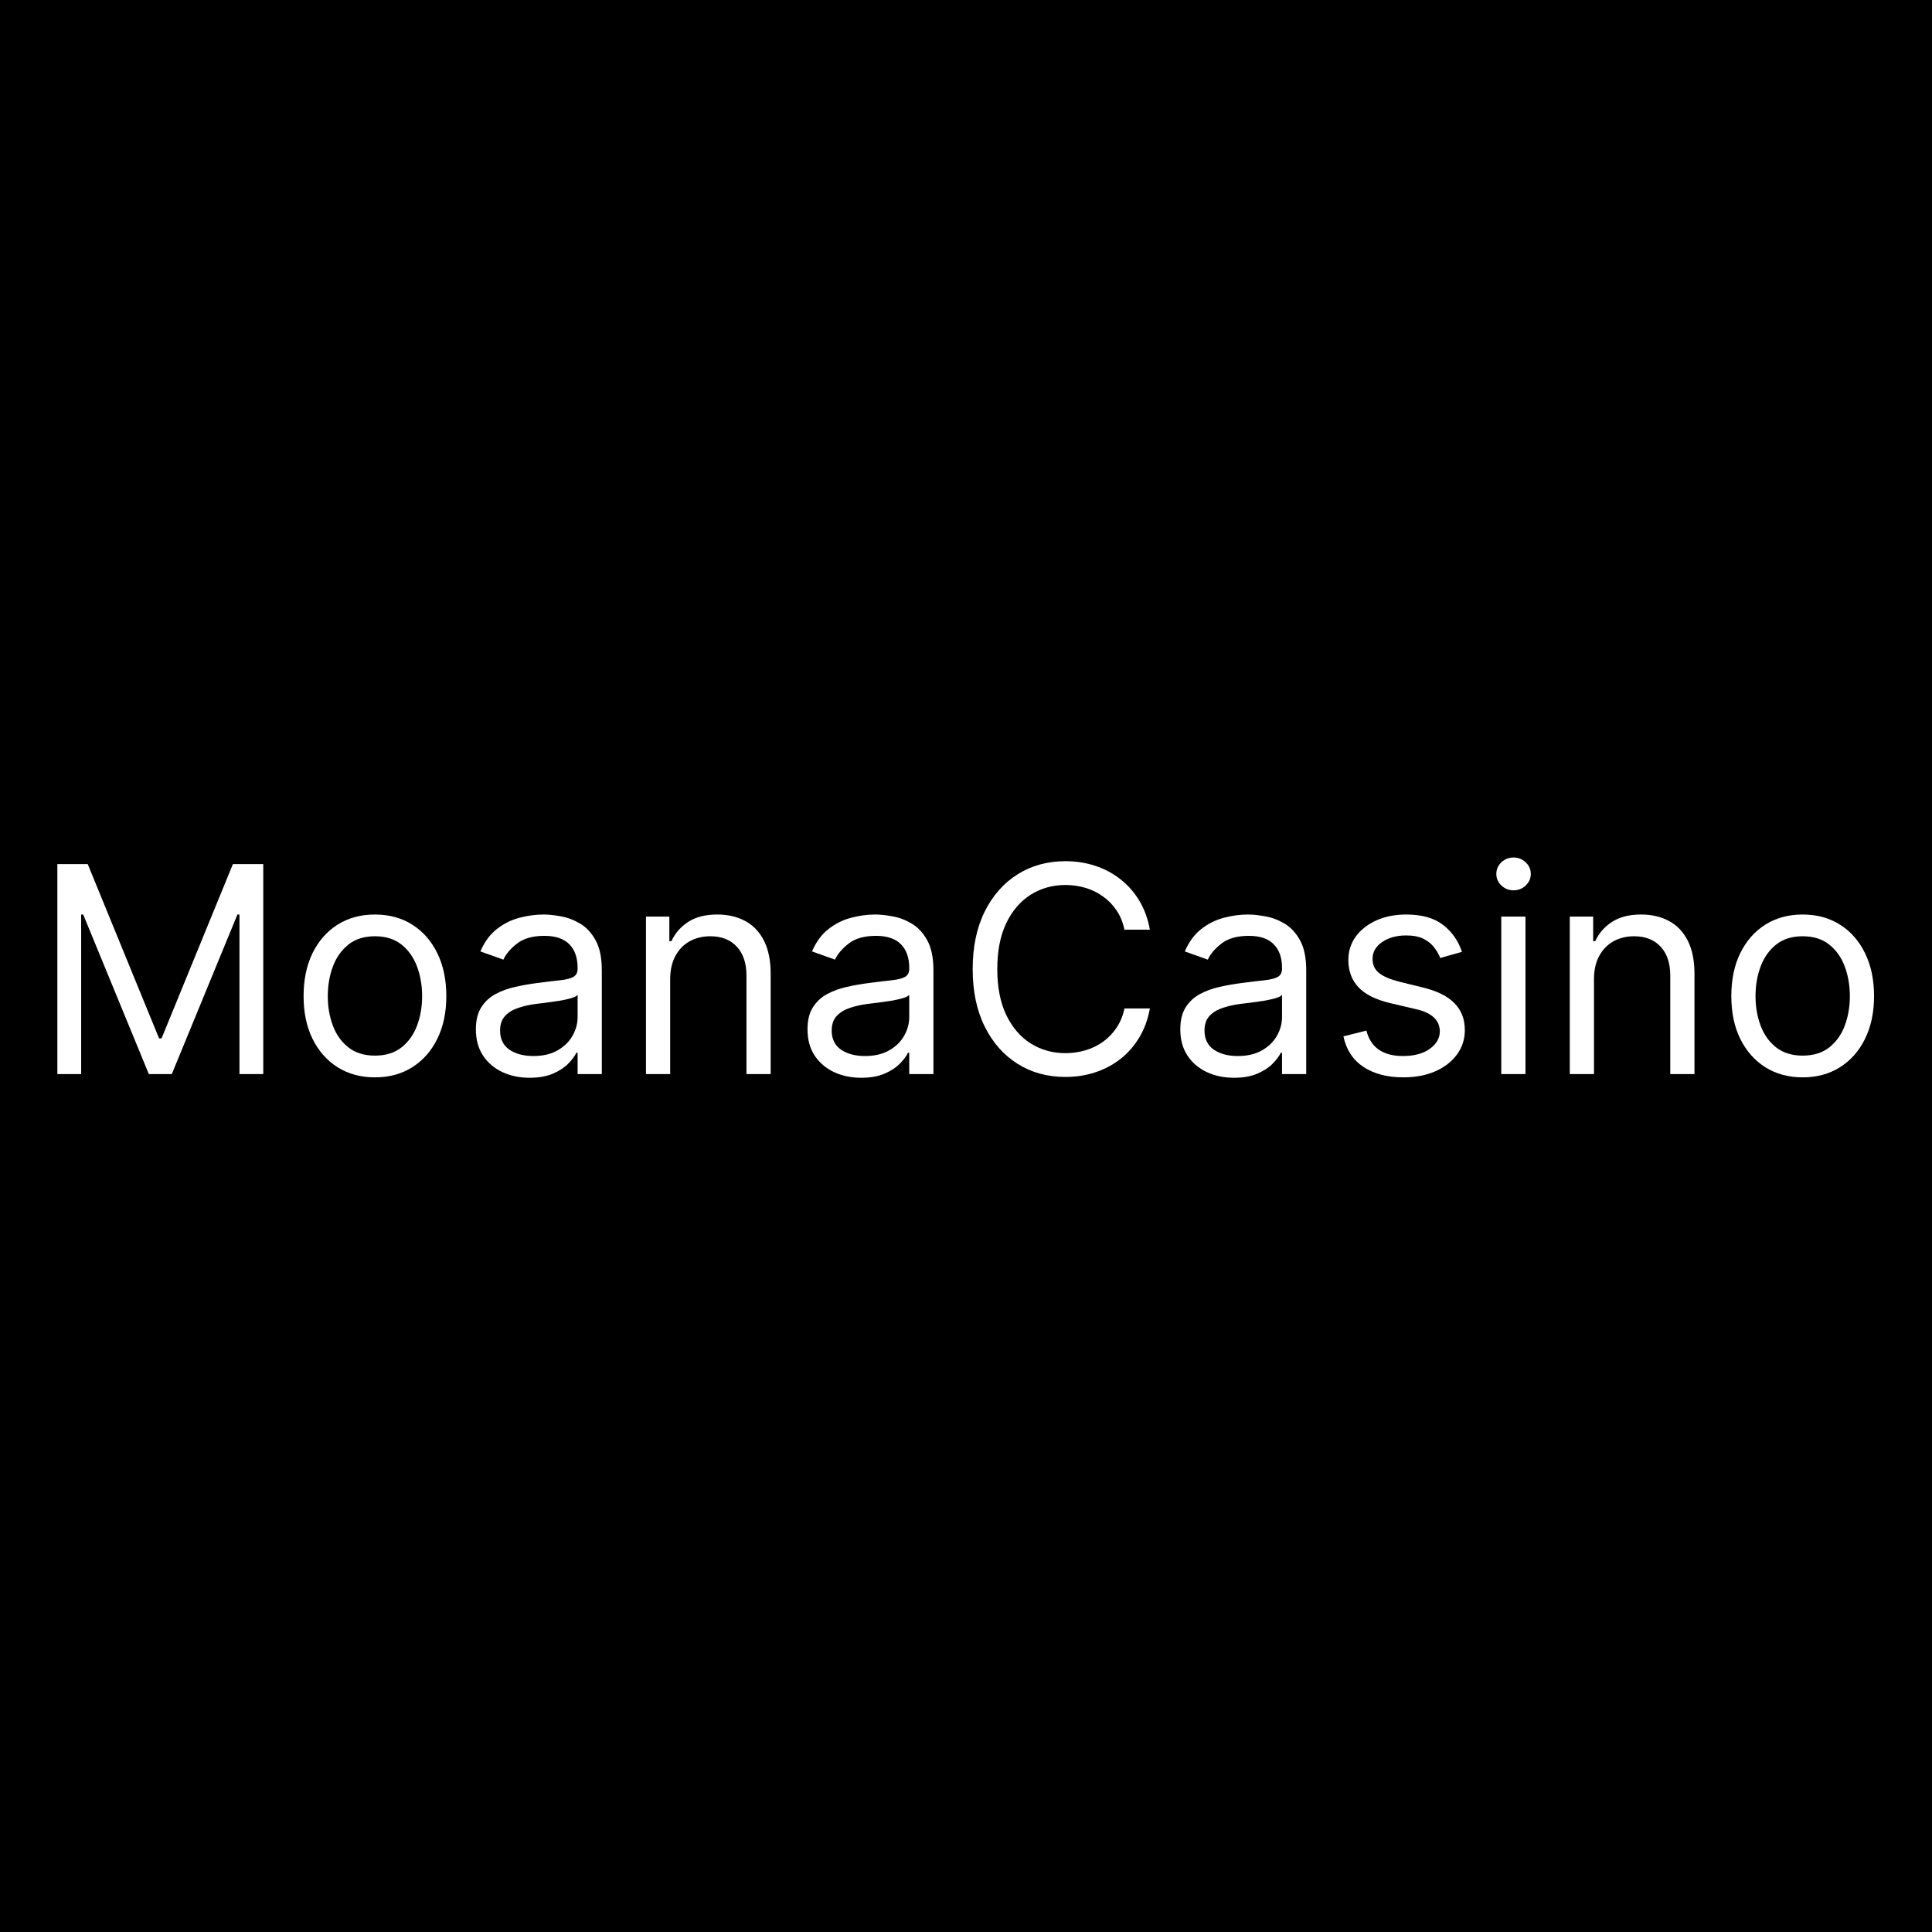 <?xml version="1.0" encoding="UTF-8"?> <svg xmlns="http://www.w3.org/2000/svg" width="500" height="500" viewBox="0 0 500 500" fill="none"><rect x="0" y="0" width="500" height="500" fill="#808080" stroke="none"/><g clip-path="url(#clip0_3067_92000)"><rect width="500" height="500" fill="black"></rect><path d="M14.844 223.62H22.699L41.169 268.735H41.806L60.277 223.62H68.132V277.97H61.975V236.677H61.444L44.46 277.97H38.516L21.531 236.677H21.001V277.97H14.844V223.62Z" fill="white"></path><path d="M97.038 278.819C93.359 278.819 90.13 277.943 87.352 276.192C84.592 274.44 82.434 271.99 80.877 268.841C79.338 265.692 78.568 262.012 78.568 257.801C78.568 253.555 79.338 249.848 80.877 246.682C82.434 243.515 84.592 241.056 87.352 239.304C90.13 237.552 93.359 236.677 97.038 236.677C100.718 236.677 103.938 237.552 106.698 239.304C109.476 241.056 111.634 243.515 113.174 246.682C114.73 249.848 115.509 253.555 115.509 257.801C115.509 262.012 114.73 265.692 113.174 268.841C111.634 271.99 109.476 274.44 106.698 276.192C103.938 277.943 100.718 278.819 97.038 278.819ZM97.038 273.193C99.834 273.193 102.134 272.476 103.938 271.043C105.743 269.61 107.079 267.726 107.946 265.391C108.812 263.055 109.246 260.526 109.246 257.801C109.246 255.076 108.812 252.538 107.946 250.185C107.079 247.832 105.743 245.93 103.938 244.479C102.134 243.028 99.834 242.303 97.038 242.303C94.243 242.303 91.943 243.028 90.139 244.479C88.334 245.93 86.998 247.832 86.131 250.185C85.264 252.538 84.831 255.076 84.831 257.801C84.831 260.526 85.264 263.055 86.131 265.391C86.998 267.726 88.334 269.61 90.139 271.043C91.943 272.476 94.243 273.193 97.038 273.193Z" fill="white"></path><path d="M137.064 278.925C134.481 278.925 132.137 278.439 130.032 277.466C127.926 276.475 126.255 275.051 125.016 273.193C123.778 271.318 123.158 269.053 123.158 266.399C123.158 264.064 123.618 262.171 124.538 260.72C125.458 259.252 126.688 258.102 128.227 257.27C129.766 256.439 131.465 255.819 133.322 255.413C135.198 254.988 137.082 254.652 138.975 254.404C141.452 254.086 143.46 253.847 144.999 253.688C146.556 253.511 147.688 253.219 148.396 252.812C149.121 252.405 149.484 251.697 149.484 250.689V250.476C149.484 247.858 148.768 245.823 147.335 244.373C145.919 242.922 143.77 242.197 140.886 242.197C137.896 242.197 135.552 242.851 133.853 244.16C132.155 245.47 130.961 246.867 130.271 248.353L124.326 246.23C125.388 243.754 126.803 241.825 128.572 240.445C130.359 239.047 132.305 238.074 134.411 237.526C136.534 236.96 138.621 236.677 140.674 236.677C141.983 236.677 143.487 236.836 145.185 237.154C146.901 237.455 148.555 238.083 150.148 239.039C151.758 239.994 153.093 241.436 154.155 243.364C155.216 245.293 155.747 247.876 155.747 251.113V277.97H149.484V272.45H149.166C148.741 273.335 148.033 274.281 147.043 275.289C146.052 276.298 144.734 277.156 143.088 277.864C141.443 278.571 139.435 278.925 137.064 278.925ZM138.02 273.299C140.497 273.299 142.584 272.813 144.283 271.84C145.999 270.866 147.29 269.61 148.157 268.071C149.042 266.532 149.484 264.913 149.484 263.215V257.482C149.219 257.801 148.635 258.093 147.733 258.358C146.848 258.606 145.822 258.827 144.654 259.022C143.504 259.199 142.381 259.358 141.284 259.499C140.205 259.623 139.329 259.729 138.657 259.818C137.029 260.03 135.507 260.375 134.092 260.853C132.694 261.313 131.562 262.012 130.695 262.949C129.846 263.869 129.421 265.125 129.421 266.718C129.421 268.894 130.226 270.539 131.836 271.654C133.464 272.751 135.525 273.299 138.02 273.299Z" fill="white"></path><path d="M173.441 253.449V277.97H167.178V237.207H173.229V243.577H173.76C174.715 241.507 176.166 239.844 178.112 238.587C180.058 237.314 182.57 236.677 185.649 236.677C188.409 236.677 190.824 237.243 192.894 238.375C194.964 239.49 196.574 241.188 197.723 243.47C198.873 245.735 199.448 248.601 199.448 252.069V277.97H193.185V252.493C193.185 249.291 192.354 246.797 190.691 245.01C189.028 243.205 186.746 242.303 183.844 242.303C181.845 242.303 180.058 242.736 178.483 243.603C176.927 244.47 175.697 245.735 174.795 247.398C173.892 249.061 173.441 251.078 173.441 253.449Z" fill="white"></path><path d="M222.888 278.925C220.305 278.925 217.961 278.439 215.856 277.466C213.75 276.475 212.078 275.051 210.84 273.193C209.601 271.318 208.982 269.053 208.982 266.399C208.982 264.064 209.442 262.171 210.362 260.72C211.282 259.252 212.512 258.102 214.051 257.27C215.59 256.439 217.289 255.819 219.146 255.413C221.022 254.988 222.906 254.652 224.799 254.404C227.276 254.086 229.284 253.847 230.823 253.688C232.38 253.511 233.512 253.219 234.22 252.812C234.945 252.405 235.308 251.697 235.308 250.689V250.476C235.308 247.858 234.591 245.823 233.158 244.373C231.743 242.922 229.593 242.197 226.71 242.197C223.72 242.197 221.375 242.851 219.677 244.16C217.979 245.47 216.784 246.867 216.094 248.353L210.15 246.23C211.211 243.754 212.627 241.825 214.396 240.445C216.183 239.047 218.129 238.074 220.234 237.526C222.357 236.96 224.445 236.677 226.497 236.677C227.806 236.677 229.31 236.836 231.009 237.154C232.725 237.455 234.379 238.083 235.971 239.039C237.581 239.994 238.917 241.436 239.979 243.364C241.04 245.293 241.571 247.876 241.571 251.113V277.97H235.308V272.45H234.989C234.565 273.335 233.857 274.281 232.866 275.289C231.876 276.298 230.558 277.156 228.912 277.864C227.267 278.571 225.259 278.925 222.888 278.925ZM223.843 273.299C226.32 273.299 228.408 272.813 230.106 271.84C231.823 270.866 233.114 269.61 233.981 268.071C234.866 266.532 235.308 264.913 235.308 263.215V257.482C235.043 257.801 234.459 258.093 233.556 258.358C232.672 258.606 231.646 258.827 230.478 259.022C229.328 259.199 228.205 259.358 227.108 259.499C226.028 259.623 225.153 259.729 224.48 259.818C222.853 260.03 221.331 260.375 219.916 260.853C218.518 261.313 217.386 262.012 216.519 262.949C215.67 263.869 215.245 265.125 215.245 266.718C215.245 268.894 216.05 270.539 217.66 271.654C219.288 272.751 221.349 273.299 223.843 273.299Z" fill="white"></path><path d="M297.586 240.604H291.004C290.615 238.711 289.934 237.048 288.961 235.615C288.006 234.182 286.838 232.979 285.458 232.006C284.096 231.015 282.583 230.272 280.92 229.777C279.257 229.281 277.523 229.034 275.719 229.034C272.428 229.034 269.447 229.865 266.775 231.528C264.121 233.191 262.007 235.642 260.433 238.879C258.876 242.117 258.097 246.089 258.097 250.795C258.097 255.501 258.876 259.473 260.433 262.71C262.007 265.948 264.121 268.398 266.775 270.061C269.447 271.725 272.428 272.556 275.719 272.556C277.523 272.556 279.257 272.308 280.92 271.813C282.583 271.318 284.096 270.583 285.458 269.61C286.838 268.62 288.006 267.408 288.961 265.975C289.934 264.524 290.615 262.861 291.004 260.986H297.586C297.09 263.763 296.188 266.249 294.879 268.443C293.57 270.636 291.942 272.503 289.996 274.042C288.05 275.564 285.865 276.723 283.441 277.519C281.035 278.315 278.461 278.713 275.719 278.713C271.083 278.713 266.961 277.581 263.352 275.316C259.743 273.051 256.903 269.831 254.833 265.656C252.763 261.481 251.728 256.527 251.728 250.795C251.728 245.063 252.763 240.109 254.833 235.934C256.903 231.758 259.743 228.538 263.352 226.274C266.961 224.009 271.083 222.877 275.719 222.877C278.461 222.877 281.035 223.275 283.441 224.071C285.865 224.867 288.05 226.035 289.996 227.574C291.942 229.096 293.57 230.953 294.879 233.147C296.188 235.323 297.09 237.809 297.586 240.604Z" fill="white"></path><path d="M319.367 278.925C316.784 278.925 314.44 278.439 312.334 277.466C310.229 276.475 308.557 275.051 307.319 273.193C306.08 271.318 305.461 269.053 305.461 266.399C305.461 264.064 305.921 262.171 306.841 260.72C307.761 259.252 308.991 258.102 310.53 257.27C312.069 256.439 313.767 255.819 315.625 255.413C317.5 254.988 319.385 254.652 321.278 254.404C323.754 254.086 325.763 253.847 327.302 253.688C328.859 253.511 329.991 253.219 330.699 252.812C331.424 252.405 331.787 251.697 331.787 250.689V250.476C331.787 247.858 331.07 245.823 329.637 244.373C328.222 242.922 326.072 242.197 323.188 242.197C320.198 242.197 317.854 242.851 316.156 244.16C314.457 245.47 313.263 246.867 312.573 248.353L306.629 246.23C307.69 243.754 309.106 241.825 310.875 240.445C312.662 239.047 314.608 238.074 316.713 237.526C318.836 236.96 320.924 236.677 322.976 236.677C324.285 236.677 325.789 236.836 327.487 237.154C329.204 237.455 330.858 238.083 332.45 239.039C334.06 239.994 335.396 241.436 336.457 243.364C337.519 245.293 338.05 247.876 338.05 251.113V277.97H331.787V272.45H331.468C331.044 273.335 330.336 274.281 329.345 275.289C328.354 276.298 327.036 277.156 325.391 277.864C323.746 278.571 321.738 278.925 319.367 278.925ZM320.322 273.299C322.799 273.299 324.887 272.813 326.585 271.84C328.301 270.866 329.593 269.61 330.46 268.071C331.344 266.532 331.787 264.913 331.787 263.215V257.482C331.521 257.801 330.937 258.093 330.035 258.358C329.151 258.606 328.124 258.827 326.957 259.022C325.807 259.199 324.683 259.358 323.586 259.499C322.507 259.623 321.631 259.729 320.959 259.818C319.331 260.03 317.81 260.375 316.395 260.853C314.997 261.313 313.865 262.012 312.998 262.949C312.149 263.869 311.724 265.125 311.724 266.718C311.724 268.894 312.529 270.539 314.139 271.654C315.767 272.751 317.828 273.299 320.322 273.299Z" fill="white"></path><path d="M378.354 246.337L372.728 247.929C372.374 246.991 371.852 246.08 371.162 245.195C370.49 244.293 369.57 243.55 368.402 242.966C367.235 242.382 365.74 242.09 363.917 242.09C361.423 242.09 359.344 242.665 357.681 243.815C356.036 244.948 355.213 246.39 355.213 248.141C355.213 249.698 355.779 250.928 356.911 251.83C358.044 252.732 359.813 253.484 362.219 254.086L368.27 255.572C371.914 256.456 374.63 257.81 376.417 259.632C378.204 261.437 379.097 263.763 379.097 266.612C379.097 268.947 378.425 271.035 377.08 272.875C375.753 274.714 373.896 276.165 371.507 277.227C369.119 278.288 366.341 278.819 363.174 278.819C359.017 278.819 355.576 277.917 352.851 276.112C350.127 274.308 348.402 271.671 347.676 268.204L353.621 266.718C354.187 268.912 355.257 270.557 356.832 271.654C358.424 272.751 360.503 273.299 363.068 273.299C365.987 273.299 368.305 272.68 370.021 271.441C371.755 270.185 372.622 268.682 372.622 266.93C372.622 265.515 372.127 264.329 371.136 263.374C370.145 262.401 368.624 261.675 366.571 261.198L359.778 259.606C356.045 258.721 353.302 257.35 351.551 255.492C349.817 253.617 348.95 251.273 348.95 248.46C348.95 246.16 349.596 244.125 350.887 242.356C352.197 240.587 353.975 239.198 356.221 238.189C358.486 237.181 361.051 236.677 363.917 236.677C367.951 236.677 371.118 237.561 373.418 239.331C375.736 241.1 377.381 243.435 378.354 246.337Z" fill="white"></path><path d="M388.525 277.97V237.207H394.788V277.97H388.525ZM391.709 230.414C390.489 230.414 389.436 229.998 388.551 229.166C387.684 228.335 387.251 227.335 387.251 226.168C387.251 225 387.684 224 388.551 223.169C389.436 222.337 390.489 221.922 391.709 221.922C392.93 221.922 393.974 222.337 394.841 223.169C395.725 224 396.168 225 396.168 226.168C396.168 227.335 395.725 228.335 394.841 229.166C393.974 229.998 392.93 230.414 391.709 230.414Z" fill="white"></path><path d="M412.522 253.449V277.97H406.259V237.207H412.309V243.577H412.84C413.796 241.507 415.246 239.844 417.192 238.587C419.139 237.314 421.651 236.677 424.729 236.677C427.489 236.677 429.904 237.243 431.974 238.375C434.044 239.49 435.654 241.188 436.804 243.47C437.954 245.735 438.529 248.601 438.529 252.069V277.97H432.266V252.493C432.266 249.291 431.434 246.797 429.771 245.01C428.108 243.205 425.826 242.303 422.925 242.303C420.925 242.303 419.139 242.736 417.564 243.603C416.007 244.47 414.777 245.735 413.875 247.398C412.973 249.061 412.522 251.078 412.522 253.449Z" fill="white"></path><path d="M466.533 278.819C462.853 278.819 459.624 277.943 456.847 276.192C454.087 274.44 451.928 271.99 450.372 268.841C448.832 265.692 448.063 262.012 448.063 257.801C448.063 253.555 448.832 249.848 450.372 246.682C451.928 243.515 454.087 241.056 456.847 239.304C459.624 237.552 462.853 236.677 466.533 236.677C470.213 236.677 473.433 237.552 476.193 239.304C478.971 241.056 481.129 243.515 482.668 246.682C484.225 249.848 485.004 253.555 485.004 257.801C485.004 262.012 484.225 265.692 482.668 268.841C481.129 271.99 478.971 274.44 476.193 276.192C473.433 277.943 470.213 278.819 466.533 278.819ZM466.533 273.193C469.328 273.193 471.628 272.476 473.433 271.043C475.238 269.61 476.573 267.726 477.44 265.391C478.307 263.055 478.741 260.526 478.741 257.801C478.741 255.076 478.307 252.538 477.44 250.185C476.573 247.832 475.238 245.93 473.433 244.479C471.628 243.028 469.328 242.303 466.533 242.303C463.738 242.303 461.438 243.028 459.633 244.479C457.829 245.93 456.493 247.832 455.626 250.185C454.759 252.538 454.326 255.076 454.326 257.801C454.326 260.526 454.759 263.055 455.626 265.391C456.493 267.726 457.829 269.61 459.633 271.043C461.438 272.476 463.738 273.193 466.533 273.193Z" fill="white"></path></g><defs><clipPath id="clip0_3067_92000"><rect width="500" height="500" fill="white"></rect></clipPath></defs></svg> 